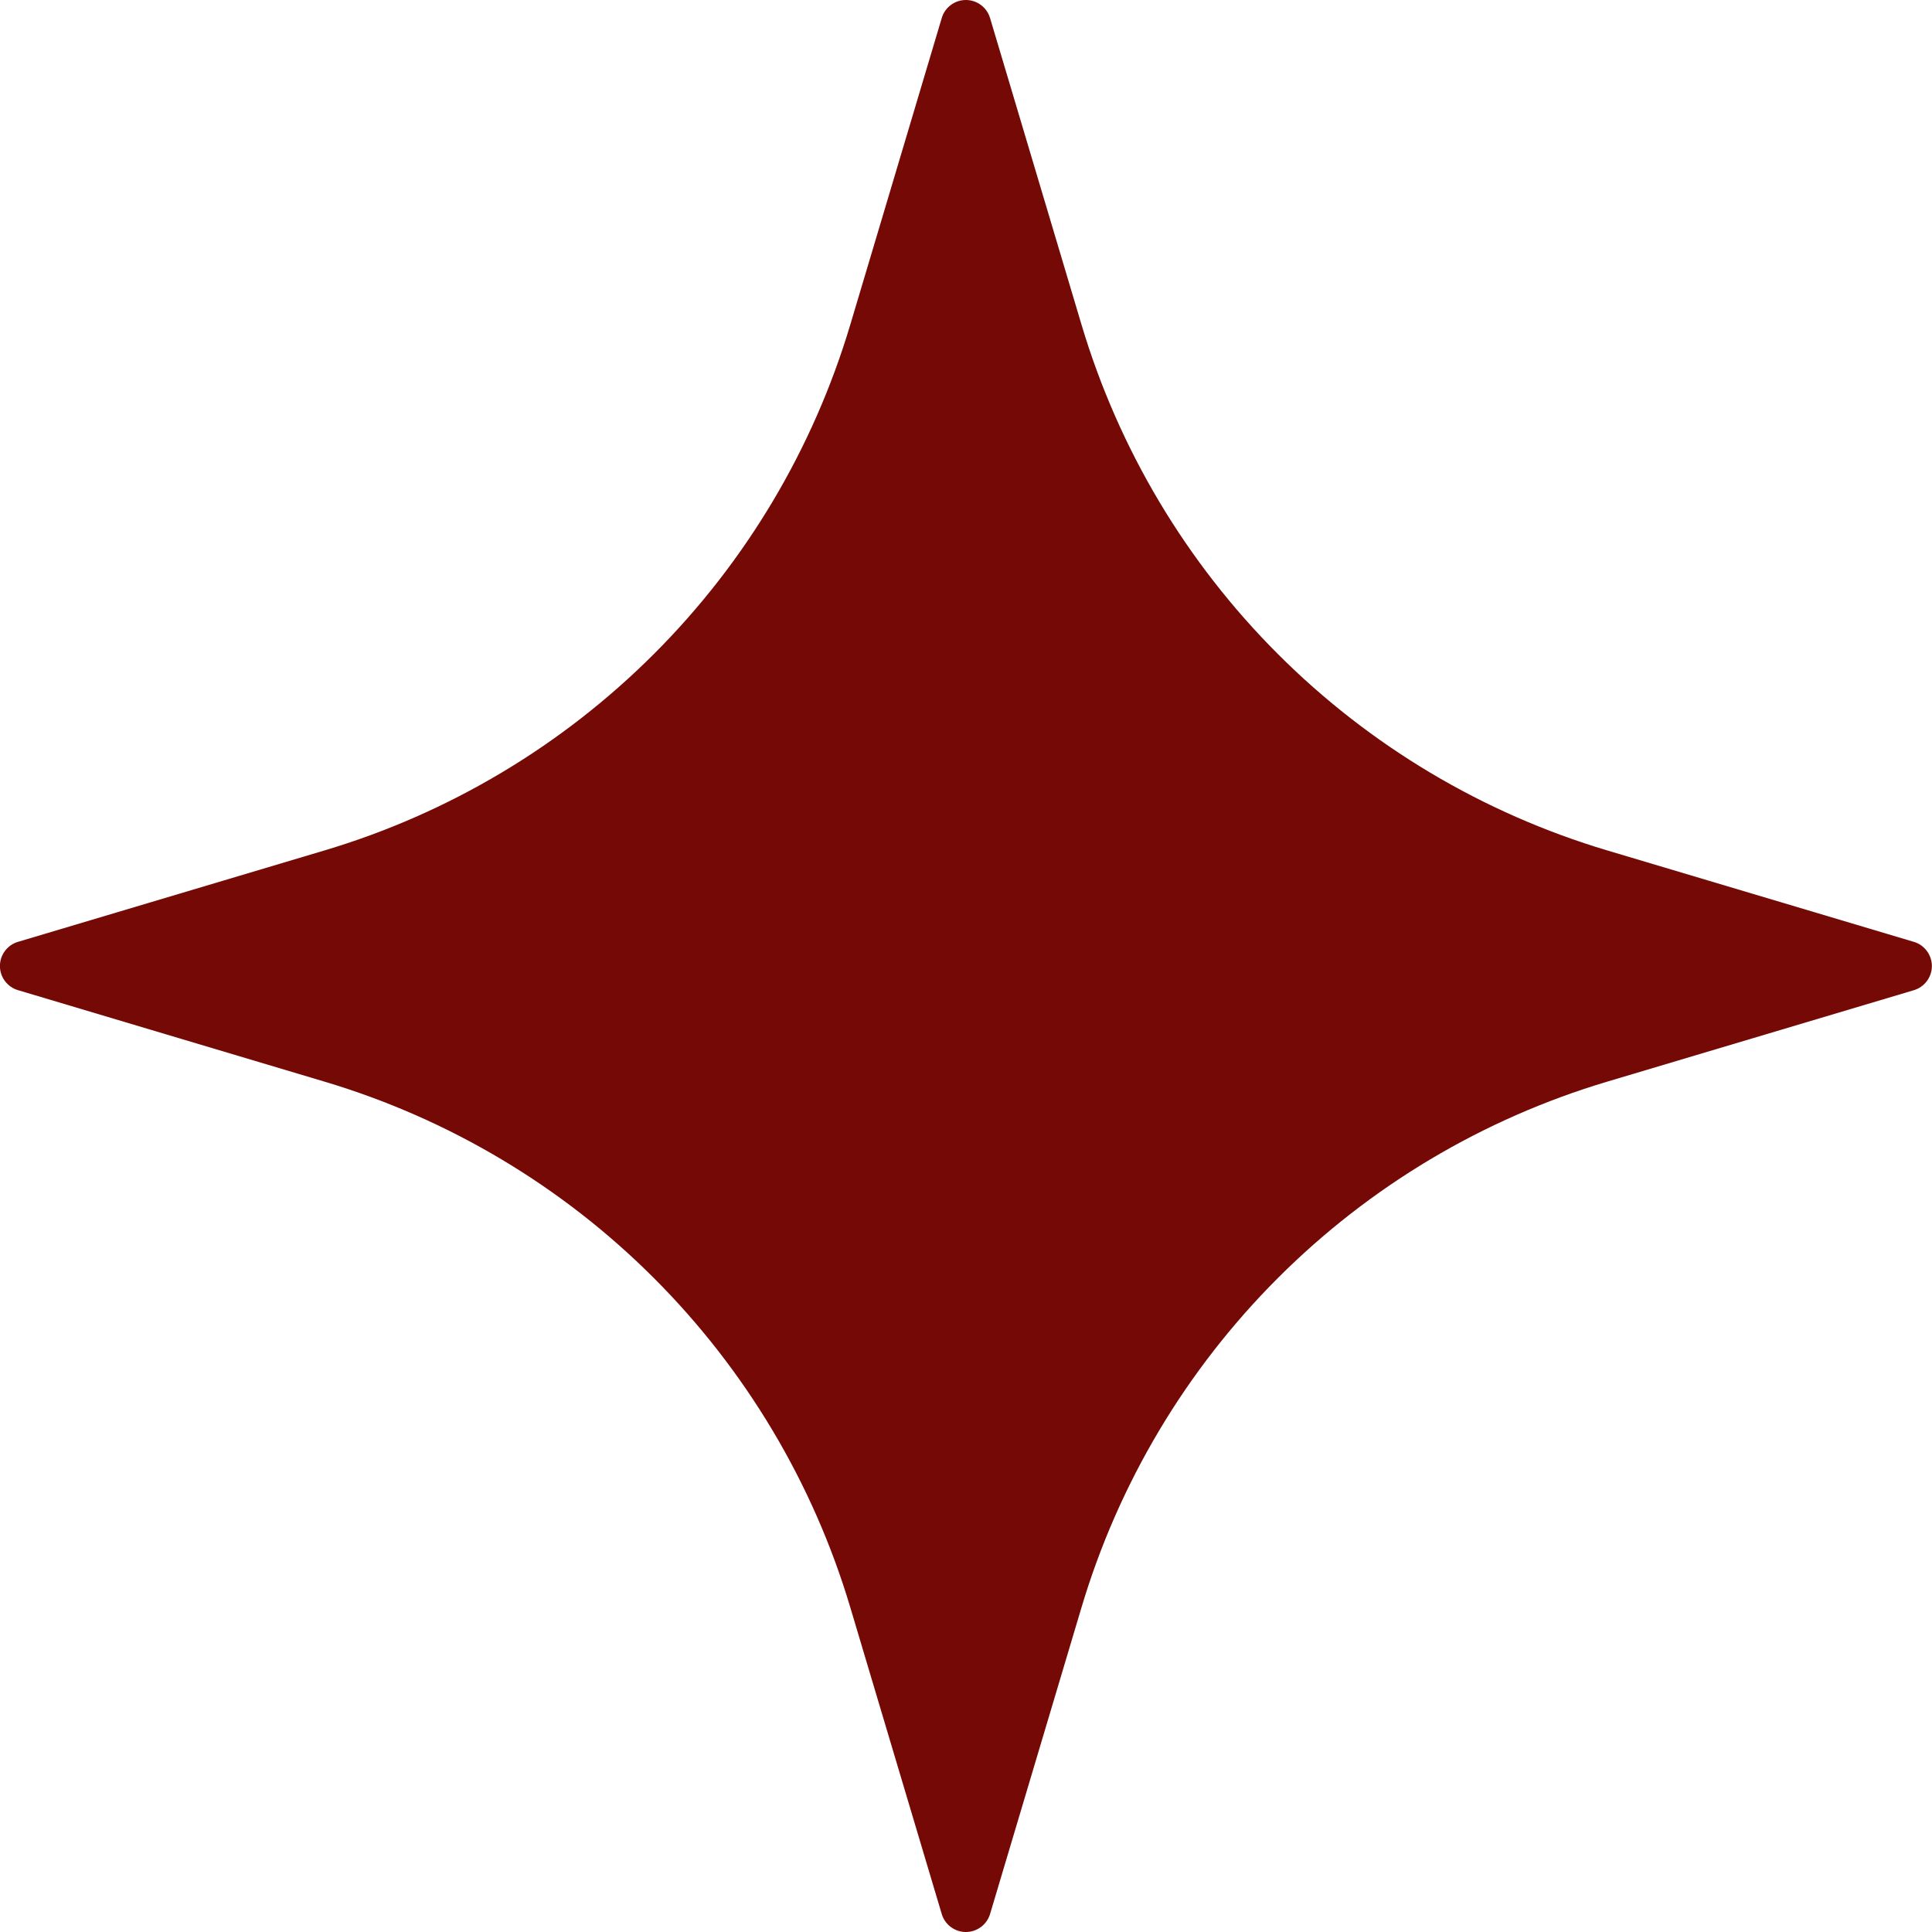 <?xml version="1.0" encoding="UTF-8"?> <svg xmlns="http://www.w3.org/2000/svg" width="30" height="30" viewBox="0 0 30 30" fill="none"><path fill-rule="evenodd" clip-rule="evenodd" d="M14.624 0.278C14.648 0.197 14.698 0.127 14.765 0.077C14.832 0.027 14.914 0 14.998 0C15.082 0 15.164 0.027 15.231 0.077C15.299 0.127 15.348 0.197 15.373 0.278L16.793 5.039C17.369 6.971 18.417 8.73 19.843 10.156C21.269 11.582 23.027 12.63 24.959 13.206L29.721 14.626C29.801 14.65 29.871 14.7 29.921 14.768C29.971 14.835 29.998 14.917 29.998 15C29.998 15.084 29.971 15.166 29.921 15.233C29.871 15.301 29.801 15.35 29.721 15.375L24.959 16.795C23.027 17.371 21.269 18.419 19.843 19.845C18.417 21.271 17.369 23.029 16.793 24.962L15.373 29.723C15.348 29.803 15.299 29.873 15.231 29.923C15.164 29.973 15.082 30 14.998 30C14.914 30 14.833 29.973 14.765 29.923C14.698 29.873 14.648 29.803 14.624 29.723L13.204 24.962C12.628 23.029 11.579 21.271 10.153 19.845C8.728 18.419 6.969 17.371 5.037 16.795L0.276 15.374C0.196 15.35 0.126 15.3 0.076 15.233C0.026 15.166 -0.001 15.084 -0.001 15C-0.001 14.916 0.026 14.835 0.076 14.767C0.126 14.7 0.196 14.65 0.276 14.626L5.037 13.206C6.97 12.63 8.728 11.581 10.154 10.155C11.58 8.73 12.628 6.971 13.204 5.039L14.624 0.278Z" fill="#750905"></path></svg> 